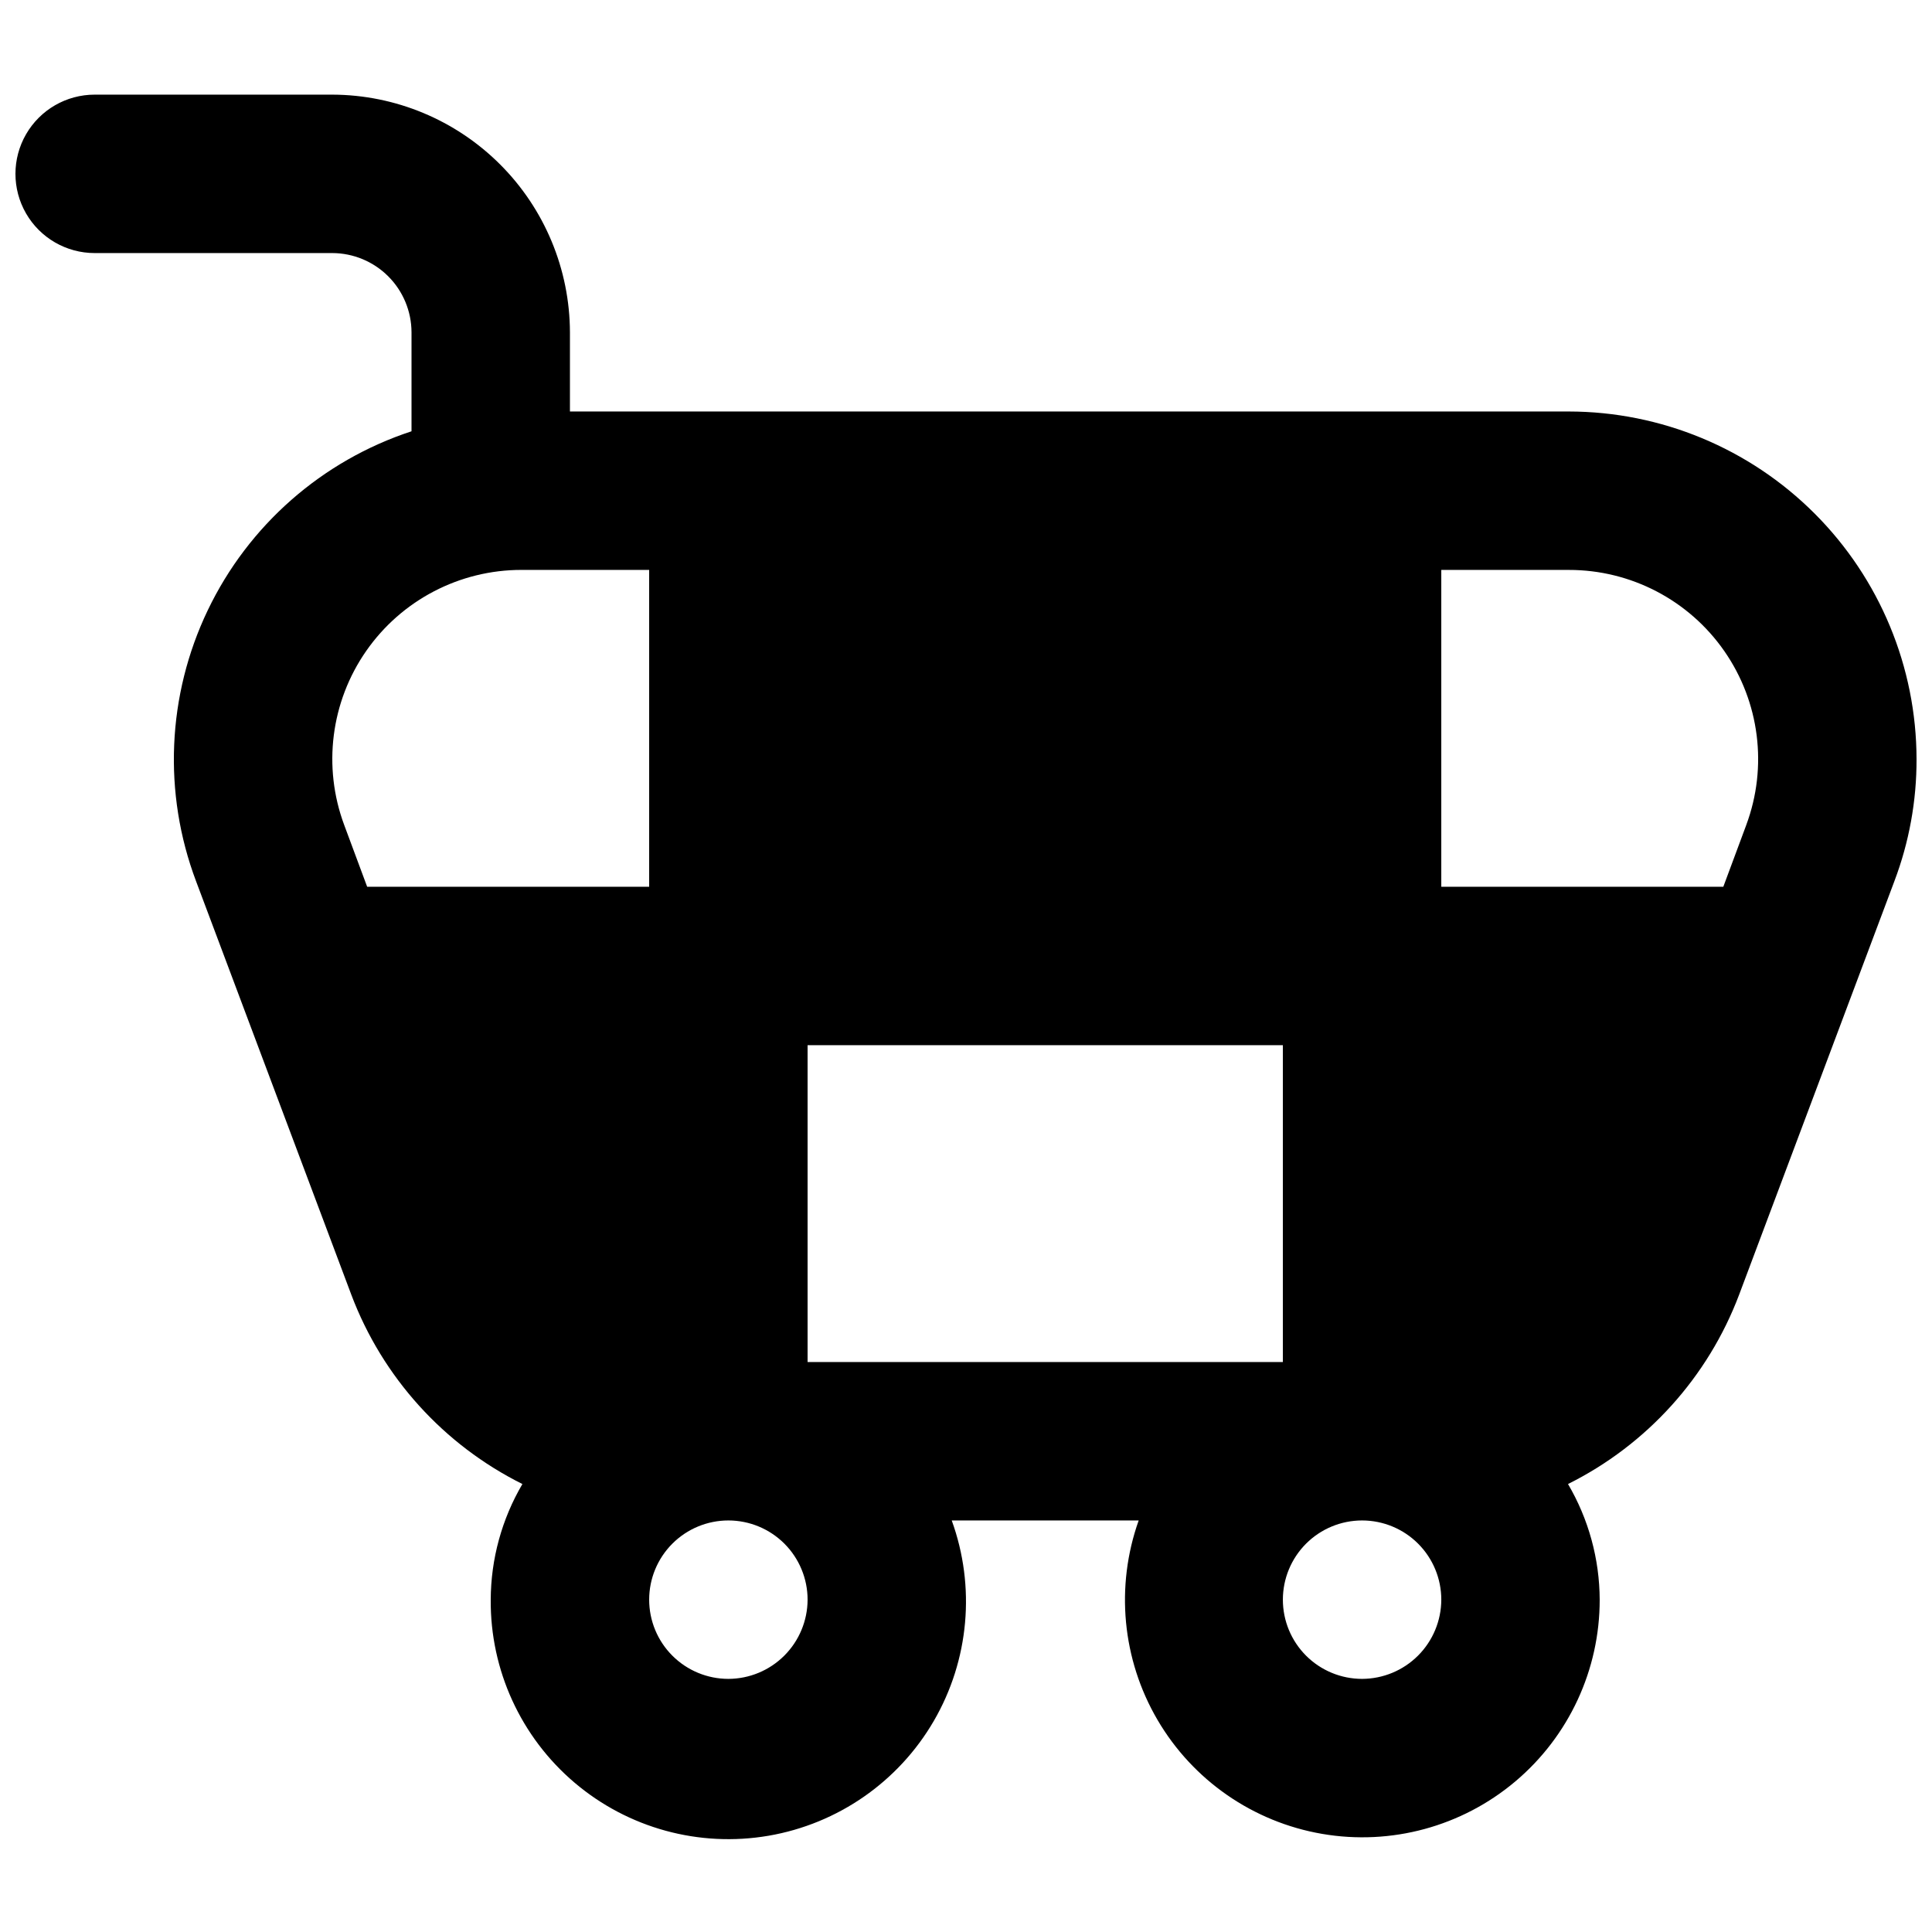 <?xml version="1.0" encoding="UTF-8"?>
<!-- Uploaded to: ICON Repo, www.svgrepo.com, Generator: ICON Repo Mixer Tools -->
<svg width="800px" height="800px" version="1.1" viewBox="144 144 512 512" xmlns="http://www.w3.org/2000/svg">
 <defs>
  <clipPath id="a">
   <path d="m148.09 169h503.81v463h-503.81z"/>
  </clipPath>
 </defs>
 <g clip-path="url(#a)">
  <path d="m559.75 253.05h-264.71v-20.992c-0.051-16.688-6.699-32.68-18.5-44.477-11.801-11.801-27.789-18.453-44.477-18.5h-62.977c-7.5 0-14.43 4-18.18 10.496-3.75 6.496-3.75 14.496 0 20.992 3.75 6.496 10.68 10.496 18.18 10.496h62.977c5.562 0.016 10.891 2.234 14.824 6.164 3.934 3.934 6.152 9.266 6.168 14.828v26.238c-23.715 7.785-43.223 24.918-54 47.43-10.781 22.512-11.902 48.449-3.098 71.805l41.145 109.58v0.004c8.246 21.84 24.441 39.762 45.34 50.168-5.457 9.297-8.355 19.871-8.395 30.648-0.145 18.652 7.984 36.41 22.203 48.484 14.215 12.078 33.051 17.23 51.434 14.074 18.383-3.16 34.422-14.305 43.793-30.434 9.367-16.129 11.105-35.582 4.742-53.117h49.543c-6.215 17.488-4.391 36.828 4.984 52.844s25.344 27.074 43.633 30.215c18.293 3.144 37.035-1.949 51.219-13.918s22.359-29.59 22.336-48.148c-0.039-10.777-2.938-21.352-8.395-30.648 20.898-10.406 37.094-28.328 45.344-50.168l41.145-109.58v-0.004c3.91-10.328 5.902-21.281 5.875-32.324-0.031-24.434-9.75-47.855-27.027-65.129-17.273-17.277-40.695-26.996-65.125-27.027zm-318.45 125.95-6.086-16.375c-5.731-15.395-3.555-32.617 5.824-46.102s24.773-21.512 41.199-21.492h33.797v83.969zm95.727 209.92c-5.57 0-10.906-2.211-14.844-6.148-3.938-3.934-6.148-9.273-6.148-14.844 0-5.566 2.211-10.906 6.148-14.844 3.938-3.934 9.273-6.148 14.844-6.148 5.566 0 10.906 2.215 14.844 6.148 3.934 3.938 6.148 9.277 6.148 14.844-0.016 5.562-2.234 10.895-6.168 14.828-3.934 3.934-9.262 6.148-14.824 6.164zm20.992-83.969v-83.965h125.95v83.969zm146.95 83.969h-0.004c-5.566 0-10.906-2.211-14.844-6.148-3.934-3.934-6.148-9.273-6.148-14.844 0-5.566 2.215-10.906 6.148-14.844 3.938-3.934 9.277-6.148 14.844-6.148 5.57 0 10.91 2.215 14.844 6.148 3.938 3.938 6.148 9.277 6.148 14.844-0.016 5.562-2.231 10.895-6.164 14.828-3.934 3.934-9.266 6.148-14.828 6.164zm101.81-226.29-6.086 16.375h-74.738v-83.969h33.801c16.422-0.02 31.816 8.008 41.195 21.492 9.379 13.484 11.555 30.707 5.824 46.102z"/>
 </g>
</svg>